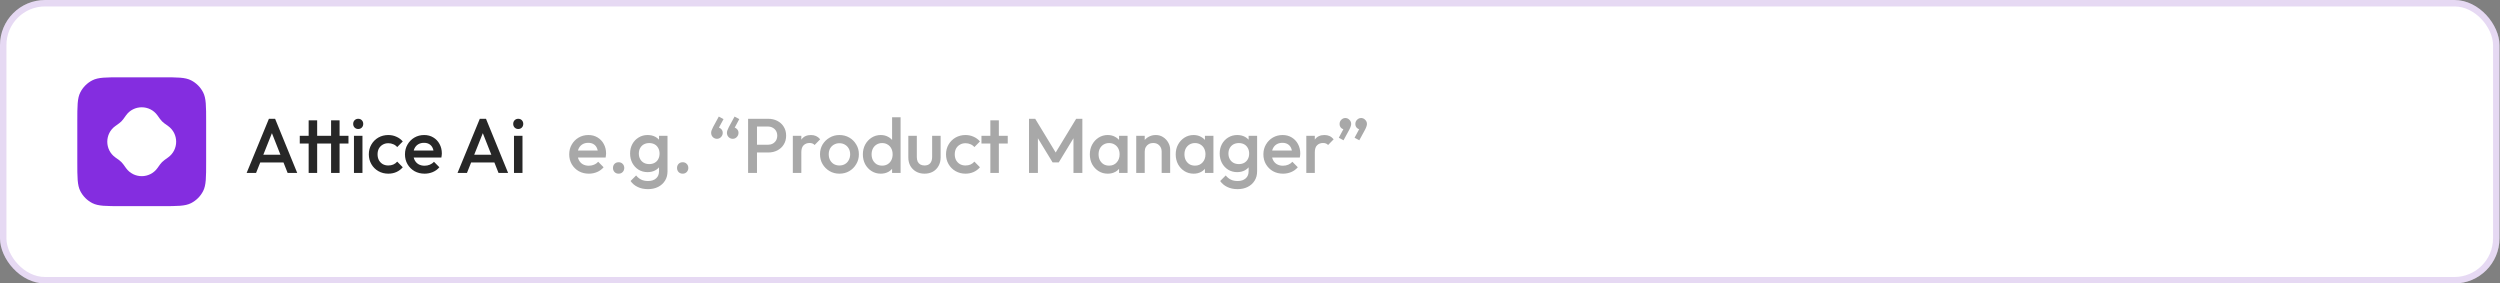 <svg width="441" height="50" viewBox="0 0 441 50" fill="none" xmlns="http://www.w3.org/2000/svg">
<rect x="0" y="0" width="441" height="50" fill="#808080" stroke="none"/>
<rect width="440.909" height="50" rx="7.955" fill="white"/>
<rect x="0.568" y="0.568" width="439.773" height="48.864" rx="7.386" stroke="#5700B3" stroke-opacity="0.15" stroke-width="1.136"/>
<path d="M13.636 21.429C13.636 18.701 13.636 17.337 14.167 16.296C14.634 15.379 15.379 14.634 16.295 14.167C17.337 13.636 18.701 13.636 21.428 13.636H28.571C31.299 13.636 32.663 13.636 33.704 14.167C34.621 14.634 35.366 15.379 35.833 16.296C36.364 17.337 36.364 18.701 36.364 21.429V28.571C36.364 31.299 36.364 32.663 35.833 33.705C35.366 34.621 34.621 35.366 33.704 35.833C32.663 36.364 31.299 36.364 28.571 36.364H21.428C18.701 36.364 17.337 36.364 16.295 35.833C15.379 35.366 14.634 34.621 14.167 33.705C13.636 32.663 13.636 31.299 13.636 28.571V21.429Z" fill="#842DE0"/>
<path d="M22.228 20.35C23.588 18.45 26.412 18.45 27.772 20.35L28.227 20.985C28.445 21.289 28.711 21.555 29.015 21.773L29.65 22.228C31.55 23.588 31.55 26.412 29.65 27.772L29.015 28.227C28.711 28.445 28.445 28.711 28.227 29.015L27.772 29.65C26.412 31.55 23.588 31.55 22.228 29.65L21.773 29.015C21.555 28.711 21.289 28.445 20.985 28.227L20.35 27.772C18.45 26.412 18.45 23.588 20.35 22.228L20.985 21.773C21.289 21.555 21.555 21.289 21.773 20.985L22.228 20.35Z" fill="white"/>
<path d="M43.509 30.5L47.436 20.954H48.527L52.427 30.5H50.736L47.682 22.768H48.254L45.173 30.5H43.509ZM45.445 28.659V27.296H50.504V28.659H45.445ZM54.447 30.5V21.227H55.947V30.5H54.447ZM52.879 25.318V23.954H61.47V25.318H52.879ZM58.402 30.5V21.227H59.902V30.5H58.402ZM62.438 30.5V23.954H63.938V30.5H62.438ZM63.188 22.755C62.933 22.755 62.72 22.668 62.547 22.495C62.383 22.323 62.301 22.109 62.301 21.855C62.301 21.6 62.383 21.386 62.547 21.214C62.72 21.041 62.933 20.954 63.188 20.954C63.451 20.954 63.665 21.041 63.829 21.214C63.992 21.386 64.074 21.6 64.074 21.855C64.074 22.109 63.992 22.323 63.829 22.495C63.665 22.668 63.451 22.755 63.188 22.755ZM68.497 30.636C67.852 30.636 67.266 30.486 66.738 30.186C66.22 29.886 65.811 29.477 65.511 28.959C65.211 28.441 65.061 27.864 65.061 27.227C65.061 26.582 65.211 26.005 65.511 25.495C65.811 24.977 66.22 24.568 66.738 24.268C67.266 23.968 67.852 23.818 68.497 23.818C69.007 23.818 69.479 23.918 69.916 24.118C70.361 24.309 70.738 24.586 71.047 24.95L70.066 25.945C69.875 25.718 69.643 25.55 69.37 25.441C69.106 25.323 68.816 25.264 68.497 25.264C68.125 25.264 67.793 25.35 67.502 25.523C67.22 25.686 66.997 25.914 66.834 26.204C66.679 26.495 66.602 26.836 66.602 27.227C66.602 27.609 66.679 27.95 66.834 28.25C66.997 28.541 67.22 28.773 67.502 28.945C67.793 29.109 68.125 29.191 68.497 29.191C68.816 29.191 69.106 29.136 69.37 29.027C69.643 28.909 69.875 28.736 70.066 28.509L71.047 29.505C70.738 29.868 70.361 30.15 69.916 30.35C69.479 30.541 69.007 30.636 68.497 30.636ZM74.9 30.636C74.246 30.636 73.655 30.491 73.127 30.2C72.609 29.9 72.196 29.491 71.887 28.973C71.587 28.454 71.437 27.873 71.437 27.227C71.437 26.582 71.587 26.005 71.887 25.495C72.187 24.977 72.591 24.568 73.1 24.268C73.618 23.968 74.191 23.818 74.818 23.818C75.427 23.818 75.964 23.959 76.427 24.241C76.9 24.523 77.268 24.909 77.532 25.4C77.805 25.891 77.941 26.45 77.941 27.077C77.941 27.186 77.932 27.3 77.914 27.418C77.905 27.527 77.887 27.65 77.859 27.786H72.487V26.559H77.082L76.523 27.05C76.505 26.65 76.427 26.314 76.291 26.041C76.155 25.768 75.959 25.559 75.705 25.414C75.459 25.268 75.155 25.195 74.791 25.195C74.409 25.195 74.078 25.277 73.796 25.441C73.514 25.605 73.296 25.836 73.141 26.136C72.987 26.427 72.909 26.777 72.909 27.186C72.909 27.596 72.991 27.954 73.155 28.264C73.318 28.573 73.55 28.814 73.85 28.986C74.15 29.15 74.496 29.232 74.887 29.232C75.223 29.232 75.532 29.173 75.814 29.055C76.105 28.936 76.35 28.764 76.55 28.536L77.505 29.505C77.187 29.877 76.8 30.159 76.346 30.35C75.891 30.541 75.409 30.636 74.9 30.636ZM80.71 30.5L84.637 20.954H85.728L89.628 30.5H87.937L84.883 22.768H85.456L82.374 30.5H80.71ZM82.647 28.659V27.296H87.706V28.659H82.647ZM90.667 30.5V23.954H92.167V30.5H90.667ZM91.417 22.755C91.162 22.755 90.948 22.668 90.776 22.495C90.612 22.323 90.53 22.109 90.53 21.855C90.53 21.6 90.612 21.386 90.776 21.214C90.948 21.041 91.162 20.954 91.417 20.954C91.68 20.954 91.894 21.041 92.058 21.214C92.221 21.386 92.303 21.6 92.303 21.855C92.303 22.109 92.221 22.323 92.058 22.495C91.894 22.668 91.68 22.755 91.417 22.755Z" fill="#272727"/>
<path d="M103.872 30.636C103.218 30.636 102.627 30.491 102.1 30.2C101.582 29.9 101.168 29.491 100.859 28.973C100.559 28.454 100.409 27.873 100.409 27.227C100.409 26.582 100.559 26.005 100.859 25.495C101.159 24.977 101.563 24.568 102.072 24.268C102.591 23.968 103.163 23.818 103.791 23.818C104.4 23.818 104.936 23.959 105.4 24.241C105.872 24.523 106.241 24.909 106.504 25.4C106.777 25.891 106.913 26.45 106.913 27.077C106.913 27.186 106.904 27.3 106.886 27.418C106.877 27.527 106.859 27.65 106.832 27.786H101.459V26.559H106.054L105.495 27.05C105.477 26.65 105.4 26.314 105.263 26.041C105.127 25.768 104.932 25.559 104.677 25.414C104.432 25.268 104.127 25.195 103.763 25.195C103.382 25.195 103.05 25.277 102.768 25.441C102.486 25.605 102.268 25.836 102.113 26.136C101.959 26.427 101.882 26.777 101.882 27.186C101.882 27.596 101.963 27.954 102.127 28.264C102.291 28.573 102.522 28.814 102.822 28.986C103.122 29.15 103.468 29.232 103.859 29.232C104.195 29.232 104.504 29.173 104.786 29.055C105.077 28.936 105.322 28.764 105.522 28.536L106.477 29.505C106.159 29.877 105.772 30.159 105.318 30.35C104.863 30.541 104.382 30.636 103.872 30.636ZM109.125 30.636C108.834 30.636 108.593 30.541 108.402 30.35C108.22 30.15 108.129 29.909 108.129 29.627C108.129 29.336 108.22 29.096 108.402 28.904C108.593 28.714 108.834 28.618 109.125 28.618C109.416 28.618 109.652 28.714 109.834 28.904C110.025 29.096 110.12 29.336 110.12 29.627C110.12 29.909 110.025 30.15 109.834 30.35C109.652 30.541 109.416 30.636 109.125 30.636ZM114.299 33.364C113.608 33.364 113.004 33.236 112.485 32.982C111.967 32.736 111.549 32.386 111.231 31.932L112.213 30.95C112.476 31.277 112.776 31.523 113.113 31.686C113.449 31.85 113.854 31.932 114.326 31.932C114.917 31.932 115.385 31.777 115.731 31.468C116.076 31.168 116.249 30.755 116.249 30.227V28.618L116.508 27.173L116.249 25.714V23.954H117.749V30.227C117.749 30.855 117.604 31.4 117.313 31.864C117.022 32.336 116.617 32.705 116.099 32.968C115.581 33.232 114.981 33.364 114.299 33.364ZM114.231 30.364C113.649 30.364 113.122 30.223 112.649 29.941C112.185 29.65 111.817 29.255 111.545 28.755C111.281 28.255 111.149 27.695 111.149 27.077C111.149 26.459 111.281 25.904 111.545 25.414C111.817 24.923 112.185 24.536 112.649 24.255C113.122 23.964 113.649 23.818 114.231 23.818C114.749 23.818 115.204 23.923 115.595 24.132C115.985 24.341 116.29 24.632 116.508 25.005C116.726 25.368 116.835 25.796 116.835 26.286V27.895C116.835 28.377 116.722 28.805 116.495 29.177C116.276 29.55 115.972 29.841 115.581 30.05C115.19 30.259 114.74 30.364 114.231 30.364ZM114.531 28.945C114.895 28.945 115.213 28.868 115.485 28.714C115.758 28.559 115.967 28.346 116.113 28.073C116.267 27.791 116.345 27.464 116.345 27.091C116.345 26.718 116.267 26.395 116.113 26.123C115.967 25.841 115.758 25.623 115.485 25.468C115.213 25.314 114.895 25.236 114.531 25.236C114.167 25.236 113.845 25.314 113.563 25.468C113.29 25.623 113.076 25.841 112.922 26.123C112.767 26.395 112.69 26.718 112.69 27.091C112.69 27.454 112.767 27.777 112.922 28.059C113.076 28.341 113.29 28.559 113.563 28.714C113.845 28.868 114.167 28.945 114.531 28.945ZM120.424 30.636C120.134 30.636 119.893 30.541 119.702 30.35C119.52 30.15 119.429 29.909 119.429 29.627C119.429 29.336 119.52 29.096 119.702 28.904C119.893 28.714 120.134 28.618 120.424 28.618C120.715 28.618 120.952 28.714 121.134 28.904C121.324 29.096 121.42 29.336 121.42 29.627C121.42 29.909 121.324 30.15 121.134 30.35C120.952 30.541 120.715 30.636 120.424 30.636ZM127.628 21.009L126.7 22.741L126.196 22.877C126.25 22.768 126.314 22.677 126.387 22.605C126.469 22.532 126.555 22.495 126.646 22.495C126.855 22.495 127.046 22.586 127.219 22.768C127.4 22.941 127.491 23.164 127.491 23.436C127.491 23.718 127.391 23.964 127.191 24.173C126.991 24.382 126.75 24.486 126.469 24.486C126.196 24.486 125.955 24.386 125.746 24.186C125.546 23.977 125.446 23.727 125.446 23.436C125.446 23.318 125.469 23.182 125.514 23.027C125.569 22.864 125.659 22.659 125.787 22.414L126.796 20.559L127.628 21.009ZM130.409 21.009L129.482 22.741L128.978 22.877C129.032 22.768 129.096 22.677 129.169 22.605C129.25 22.532 129.337 22.495 129.428 22.495C129.637 22.495 129.828 22.586 130 22.768C130.182 22.941 130.273 23.164 130.273 23.436C130.273 23.718 130.173 23.964 129.973 24.173C129.773 24.382 129.532 24.486 129.25 24.486C128.978 24.486 128.737 24.386 128.528 24.186C128.328 23.977 128.228 23.727 128.228 23.436C128.228 23.318 128.25 23.182 128.296 23.027C128.35 22.864 128.441 22.659 128.569 22.414L129.578 20.559L130.409 21.009ZM133.042 26.9V25.536H135.429C135.756 25.536 136.042 25.473 136.288 25.346C136.542 25.209 136.742 25.023 136.888 24.786C137.033 24.541 137.106 24.255 137.106 23.927C137.106 23.6 137.033 23.318 136.888 23.082C136.742 22.836 136.542 22.65 136.288 22.523C136.042 22.386 135.756 22.318 135.429 22.318H133.042V20.954H135.511C136.111 20.954 136.647 21.077 137.12 21.323C137.601 21.568 137.979 21.914 138.251 22.359C138.533 22.805 138.674 23.327 138.674 23.927C138.674 24.527 138.533 25.05 138.251 25.495C137.979 25.941 137.601 26.286 137.12 26.532C136.647 26.777 136.111 26.9 135.511 26.9H133.042ZM131.965 30.5V20.954H133.533V30.5H131.965ZM139.854 30.5V23.954H141.354V30.5H139.854ZM141.354 26.859L140.836 26.6C140.836 25.773 141.018 25.105 141.381 24.596C141.754 24.077 142.313 23.818 143.058 23.818C143.386 23.818 143.681 23.877 143.945 23.995C144.208 24.114 144.454 24.305 144.681 24.568L143.699 25.577C143.581 25.45 143.449 25.359 143.304 25.305C143.158 25.25 142.99 25.223 142.799 25.223C142.381 25.223 142.036 25.355 141.763 25.618C141.49 25.882 141.354 26.296 141.354 26.859ZM148.071 30.636C147.435 30.636 146.857 30.486 146.339 30.186C145.821 29.877 145.407 29.464 145.098 28.945C144.798 28.427 144.648 27.85 144.648 27.214C144.648 26.577 144.798 26.005 145.098 25.495C145.407 24.986 145.821 24.582 146.339 24.282C146.857 23.973 147.435 23.818 148.071 23.818C148.716 23.818 149.298 23.968 149.816 24.268C150.335 24.568 150.744 24.977 151.044 25.495C151.353 26.005 151.507 26.577 151.507 27.214C151.507 27.85 151.353 28.427 151.044 28.945C150.744 29.464 150.335 29.877 149.816 30.186C149.298 30.486 148.716 30.636 148.071 30.636ZM148.071 29.191C148.444 29.191 148.771 29.109 149.053 28.945C149.344 28.773 149.566 28.536 149.721 28.236C149.885 27.936 149.966 27.596 149.966 27.214C149.966 26.832 149.885 26.495 149.721 26.204C149.557 25.914 149.335 25.686 149.053 25.523C148.771 25.35 148.444 25.264 148.071 25.264C147.707 25.264 147.38 25.35 147.089 25.523C146.807 25.686 146.585 25.914 146.421 26.204C146.266 26.495 146.189 26.832 146.189 27.214C146.189 27.596 146.266 27.936 146.421 28.236C146.585 28.536 146.807 28.773 147.089 28.945C147.38 29.109 147.707 29.191 148.071 29.191ZM155.359 30.636C154.768 30.636 154.232 30.486 153.75 30.186C153.277 29.886 152.9 29.482 152.618 28.973C152.346 28.454 152.209 27.877 152.209 27.241C152.209 26.596 152.346 26.018 152.618 25.509C152.9 24.991 153.277 24.582 153.75 24.282C154.232 23.973 154.768 23.818 155.359 23.818C155.859 23.818 156.3 23.927 156.682 24.145C157.073 24.355 157.382 24.645 157.609 25.018C157.837 25.391 157.95 25.814 157.95 26.286V28.168C157.95 28.641 157.837 29.064 157.609 29.436C157.391 29.809 157.087 30.105 156.696 30.323C156.305 30.532 155.859 30.636 155.359 30.636ZM155.605 29.218C155.977 29.218 156.3 29.136 156.573 28.973C156.855 28.8 157.073 28.564 157.227 28.264C157.382 27.964 157.459 27.618 157.459 27.227C157.459 26.836 157.382 26.491 157.227 26.191C157.073 25.891 156.855 25.659 156.573 25.495C156.3 25.323 155.977 25.236 155.605 25.236C155.241 25.236 154.918 25.323 154.637 25.495C154.364 25.659 154.146 25.891 153.982 26.191C153.827 26.491 153.75 26.836 153.75 27.227C153.75 27.618 153.827 27.964 153.982 28.264C154.146 28.564 154.364 28.8 154.637 28.973C154.918 29.136 155.241 29.218 155.605 29.218ZM158.864 30.5H157.364V28.741L157.623 27.145L157.364 25.564V20.682H158.864V30.5ZM163.078 30.636C162.524 30.636 162.028 30.514 161.592 30.268C161.165 30.023 160.828 29.686 160.583 29.259C160.347 28.823 160.228 28.323 160.228 27.759V23.954H161.728V27.691C161.728 28.009 161.778 28.282 161.878 28.509C161.988 28.727 162.142 28.895 162.342 29.014C162.551 29.132 162.797 29.191 163.078 29.191C163.515 29.191 163.847 29.064 164.074 28.809C164.31 28.546 164.428 28.173 164.428 27.691V23.954H165.928V27.759C165.928 28.332 165.806 28.836 165.56 29.273C165.324 29.7 164.992 30.036 164.565 30.282C164.138 30.518 163.642 30.636 163.078 30.636ZM170.314 30.636C169.669 30.636 169.082 30.486 168.555 30.186C168.037 29.886 167.628 29.477 167.328 28.959C167.028 28.441 166.878 27.864 166.878 27.227C166.878 26.582 167.028 26.005 167.328 25.495C167.628 24.977 168.037 24.568 168.555 24.268C169.082 23.968 169.669 23.818 170.314 23.818C170.823 23.818 171.296 23.918 171.732 24.118C172.178 24.309 172.555 24.586 172.864 24.95L171.882 25.945C171.691 25.718 171.459 25.55 171.187 25.441C170.923 25.323 170.632 25.264 170.314 25.264C169.941 25.264 169.609 25.35 169.319 25.523C169.037 25.686 168.814 25.914 168.65 26.204C168.496 26.495 168.419 26.836 168.419 27.227C168.419 27.609 168.496 27.95 168.65 28.25C168.814 28.541 169.037 28.773 169.319 28.945C169.609 29.109 169.941 29.191 170.314 29.191C170.632 29.191 170.923 29.136 171.187 29.027C171.459 28.909 171.691 28.736 171.882 28.509L172.864 29.505C172.555 29.868 172.178 30.15 171.732 30.35C171.296 30.541 170.823 30.636 170.314 30.636ZM174.698 30.5V21.227H176.198V30.5H174.698ZM173.13 25.318V23.954H177.766V25.318H173.13ZM181.518 30.5V20.954H182.609L186.577 27.486H185.868L189.836 20.954H190.927V30.5H189.359V23.709L189.713 23.805L186.768 28.645H185.677L182.731 23.805L183.086 23.709V30.5H181.518ZM195.397 30.636C194.806 30.636 194.27 30.486 193.788 30.186C193.315 29.886 192.938 29.482 192.656 28.973C192.383 28.454 192.247 27.877 192.247 27.241C192.247 26.596 192.383 26.018 192.656 25.509C192.938 24.991 193.315 24.582 193.788 24.282C194.27 23.973 194.806 23.818 195.397 23.818C195.897 23.818 196.338 23.927 196.72 24.145C197.111 24.355 197.42 24.645 197.647 25.018C197.874 25.391 197.988 25.814 197.988 26.286V28.168C197.988 28.641 197.874 29.064 197.647 29.436C197.429 29.809 197.124 30.105 196.733 30.323C196.342 30.532 195.897 30.636 195.397 30.636ZM195.642 29.218C196.197 29.218 196.642 29.032 196.979 28.659C197.324 28.286 197.497 27.809 197.497 27.227C197.497 26.836 197.42 26.491 197.265 26.191C197.111 25.891 196.892 25.659 196.611 25.495C196.338 25.323 196.015 25.236 195.642 25.236C195.279 25.236 194.956 25.323 194.674 25.495C194.401 25.659 194.183 25.891 194.02 26.191C193.865 26.491 193.788 26.836 193.788 27.227C193.788 27.618 193.865 27.964 194.02 28.264C194.183 28.564 194.401 28.8 194.674 28.973C194.956 29.136 195.279 29.218 195.642 29.218ZM197.401 30.5V28.741L197.661 27.145L197.401 25.564V23.954H198.901V30.5H197.401ZM204.916 30.5V26.723C204.916 26.286 204.775 25.927 204.493 25.645C204.221 25.364 203.866 25.223 203.43 25.223C203.139 25.223 202.88 25.286 202.652 25.414C202.425 25.541 202.248 25.718 202.121 25.945C201.993 26.173 201.93 26.432 201.93 26.723L201.343 26.395C201.343 25.895 201.452 25.454 201.671 25.073C201.889 24.682 202.189 24.377 202.571 24.159C202.962 23.932 203.398 23.818 203.88 23.818C204.371 23.818 204.807 23.945 205.189 24.2C205.571 24.445 205.871 24.768 206.089 25.168C206.307 25.559 206.416 25.968 206.416 26.395V30.5H204.916ZM200.43 30.5V23.954H201.93V30.5H200.43ZM210.545 30.636C209.954 30.636 209.418 30.486 208.936 30.186C208.463 29.886 208.086 29.482 207.804 28.973C207.531 28.454 207.395 27.877 207.395 27.241C207.395 26.596 207.531 26.018 207.804 25.509C208.086 24.991 208.463 24.582 208.936 24.282C209.418 23.973 209.954 23.818 210.545 23.818C211.045 23.818 211.486 23.927 211.868 24.145C212.259 24.355 212.568 24.645 212.795 25.018C213.022 25.391 213.136 25.814 213.136 26.286V28.168C213.136 28.641 213.022 29.064 212.795 29.436C212.577 29.809 212.272 30.105 211.881 30.323C211.49 30.532 211.045 30.636 210.545 30.636ZM210.79 29.218C211.345 29.218 211.79 29.032 212.127 28.659C212.472 28.286 212.645 27.809 212.645 27.227C212.645 26.836 212.568 26.491 212.413 26.191C212.259 25.891 212.04 25.659 211.759 25.495C211.486 25.323 211.163 25.236 210.79 25.236C210.427 25.236 210.104 25.323 209.822 25.495C209.55 25.659 209.331 25.891 209.168 26.191C209.013 26.491 208.936 26.836 208.936 27.227C208.936 27.618 209.013 27.964 209.168 28.264C209.331 28.564 209.55 28.8 209.822 28.973C210.104 29.136 210.427 29.218 210.79 29.218ZM212.55 30.5V28.741L212.809 27.145L212.55 25.564V23.954H214.05V30.5H212.55ZM218.305 33.364C217.614 33.364 217.01 33.236 216.491 32.982C215.973 32.736 215.555 32.386 215.237 31.932L216.219 30.95C216.482 31.277 216.782 31.523 217.119 31.686C217.455 31.85 217.86 31.932 218.332 31.932C218.923 31.932 219.391 31.777 219.737 31.468C220.082 31.168 220.255 30.755 220.255 30.227V28.618L220.514 27.173L220.255 25.714V23.954H221.755V30.227C221.755 30.855 221.61 31.4 221.319 31.864C221.028 32.336 220.623 32.705 220.105 32.968C219.587 33.232 218.987 33.364 218.305 33.364ZM218.237 30.364C217.655 30.364 217.128 30.223 216.655 29.941C216.191 29.65 215.823 29.255 215.551 28.755C215.287 28.255 215.155 27.695 215.155 27.077C215.155 26.459 215.287 25.904 215.551 25.414C215.823 24.923 216.191 24.536 216.655 24.255C217.128 23.964 217.655 23.818 218.237 23.818C218.755 23.818 219.21 23.923 219.601 24.132C219.991 24.341 220.296 24.632 220.514 25.005C220.732 25.368 220.841 25.796 220.841 26.286V27.895C220.841 28.377 220.728 28.805 220.501 29.177C220.282 29.55 219.978 29.841 219.587 30.05C219.196 30.259 218.746 30.364 218.237 30.364ZM218.537 28.945C218.901 28.945 219.219 28.868 219.491 28.714C219.764 28.559 219.973 28.346 220.119 28.073C220.273 27.791 220.351 27.464 220.351 27.091C220.351 26.718 220.273 26.395 220.119 26.123C219.973 25.841 219.764 25.623 219.491 25.468C219.219 25.314 218.901 25.236 218.537 25.236C218.173 25.236 217.851 25.314 217.569 25.468C217.296 25.623 217.082 25.841 216.928 26.123C216.773 26.395 216.696 26.718 216.696 27.091C216.696 27.454 216.773 27.777 216.928 28.059C217.082 28.341 217.296 28.559 217.569 28.714C217.851 28.868 218.173 28.945 218.537 28.945ZM226.326 30.636C225.671 30.636 225.081 30.491 224.553 30.2C224.035 29.9 223.621 29.491 223.312 28.973C223.012 28.454 222.862 27.873 222.862 27.227C222.862 26.582 223.012 26.005 223.312 25.495C223.612 24.977 224.017 24.568 224.526 24.268C225.044 23.968 225.617 23.818 226.244 23.818C226.853 23.818 227.39 23.959 227.853 24.241C228.326 24.523 228.694 24.909 228.958 25.4C229.231 25.891 229.367 26.45 229.367 27.077C229.367 27.186 229.358 27.3 229.34 27.418C229.331 27.527 229.312 27.65 229.285 27.786H223.912V26.559H228.508L227.949 27.05C227.931 26.65 227.853 26.314 227.717 26.041C227.581 25.768 227.385 25.559 227.131 25.414C226.885 25.268 226.581 25.195 226.217 25.195C225.835 25.195 225.503 25.277 225.221 25.441C224.94 25.605 224.721 25.836 224.567 26.136C224.412 26.427 224.335 26.777 224.335 27.186C224.335 27.596 224.417 27.954 224.581 28.264C224.744 28.573 224.976 28.814 225.276 28.986C225.576 29.15 225.921 29.232 226.312 29.232C226.649 29.232 226.958 29.173 227.24 29.055C227.531 28.936 227.776 28.764 227.976 28.536L228.931 29.505C228.612 29.877 228.226 30.159 227.771 30.35C227.317 30.541 226.835 30.636 226.326 30.636ZM230.433 30.5V23.954H231.933V30.5H230.433ZM231.933 26.859L231.415 26.6C231.415 25.773 231.597 25.105 231.96 24.596C232.333 24.077 232.892 23.818 233.638 23.818C233.965 23.818 234.26 23.877 234.524 23.995C234.788 24.114 235.033 24.305 235.26 24.568L234.278 25.577C234.16 25.45 234.028 25.359 233.883 25.305C233.738 25.25 233.569 25.223 233.378 25.223C232.96 25.223 232.615 25.355 232.342 25.618C232.069 25.882 231.933 26.296 231.933 26.859ZM238.947 24.296L239.875 22.564L240.379 22.427C240.325 22.536 240.261 22.627 240.188 22.7C240.115 22.773 240.029 22.809 239.929 22.809C239.72 22.809 239.525 22.723 239.343 22.55C239.17 22.368 239.084 22.141 239.084 21.868C239.084 21.577 239.184 21.332 239.384 21.132C239.584 20.923 239.825 20.818 240.106 20.818C240.379 20.818 240.615 20.923 240.815 21.132C241.025 21.332 241.129 21.577 241.129 21.868C241.129 21.986 241.102 22.127 241.047 22.291C241.002 22.445 240.915 22.645 240.788 22.891L239.779 24.745L238.947 24.296ZM236.165 24.296L237.093 22.564L237.597 22.427C237.543 22.536 237.479 22.627 237.406 22.7C237.334 22.773 237.247 22.809 237.147 22.809C236.938 22.809 236.743 22.723 236.561 22.55C236.388 22.368 236.302 22.141 236.302 21.868C236.302 21.577 236.402 21.332 236.602 21.132C236.802 20.923 237.043 20.818 237.325 20.818C237.597 20.818 237.834 20.923 238.034 21.132C238.243 21.332 238.347 21.577 238.347 21.868C238.347 21.986 238.32 22.127 238.265 22.291C238.22 22.445 238.134 22.645 238.006 22.891L236.997 24.745L236.165 24.296Z" fill="#272727" fill-opacity="0.4"/>
</svg>
